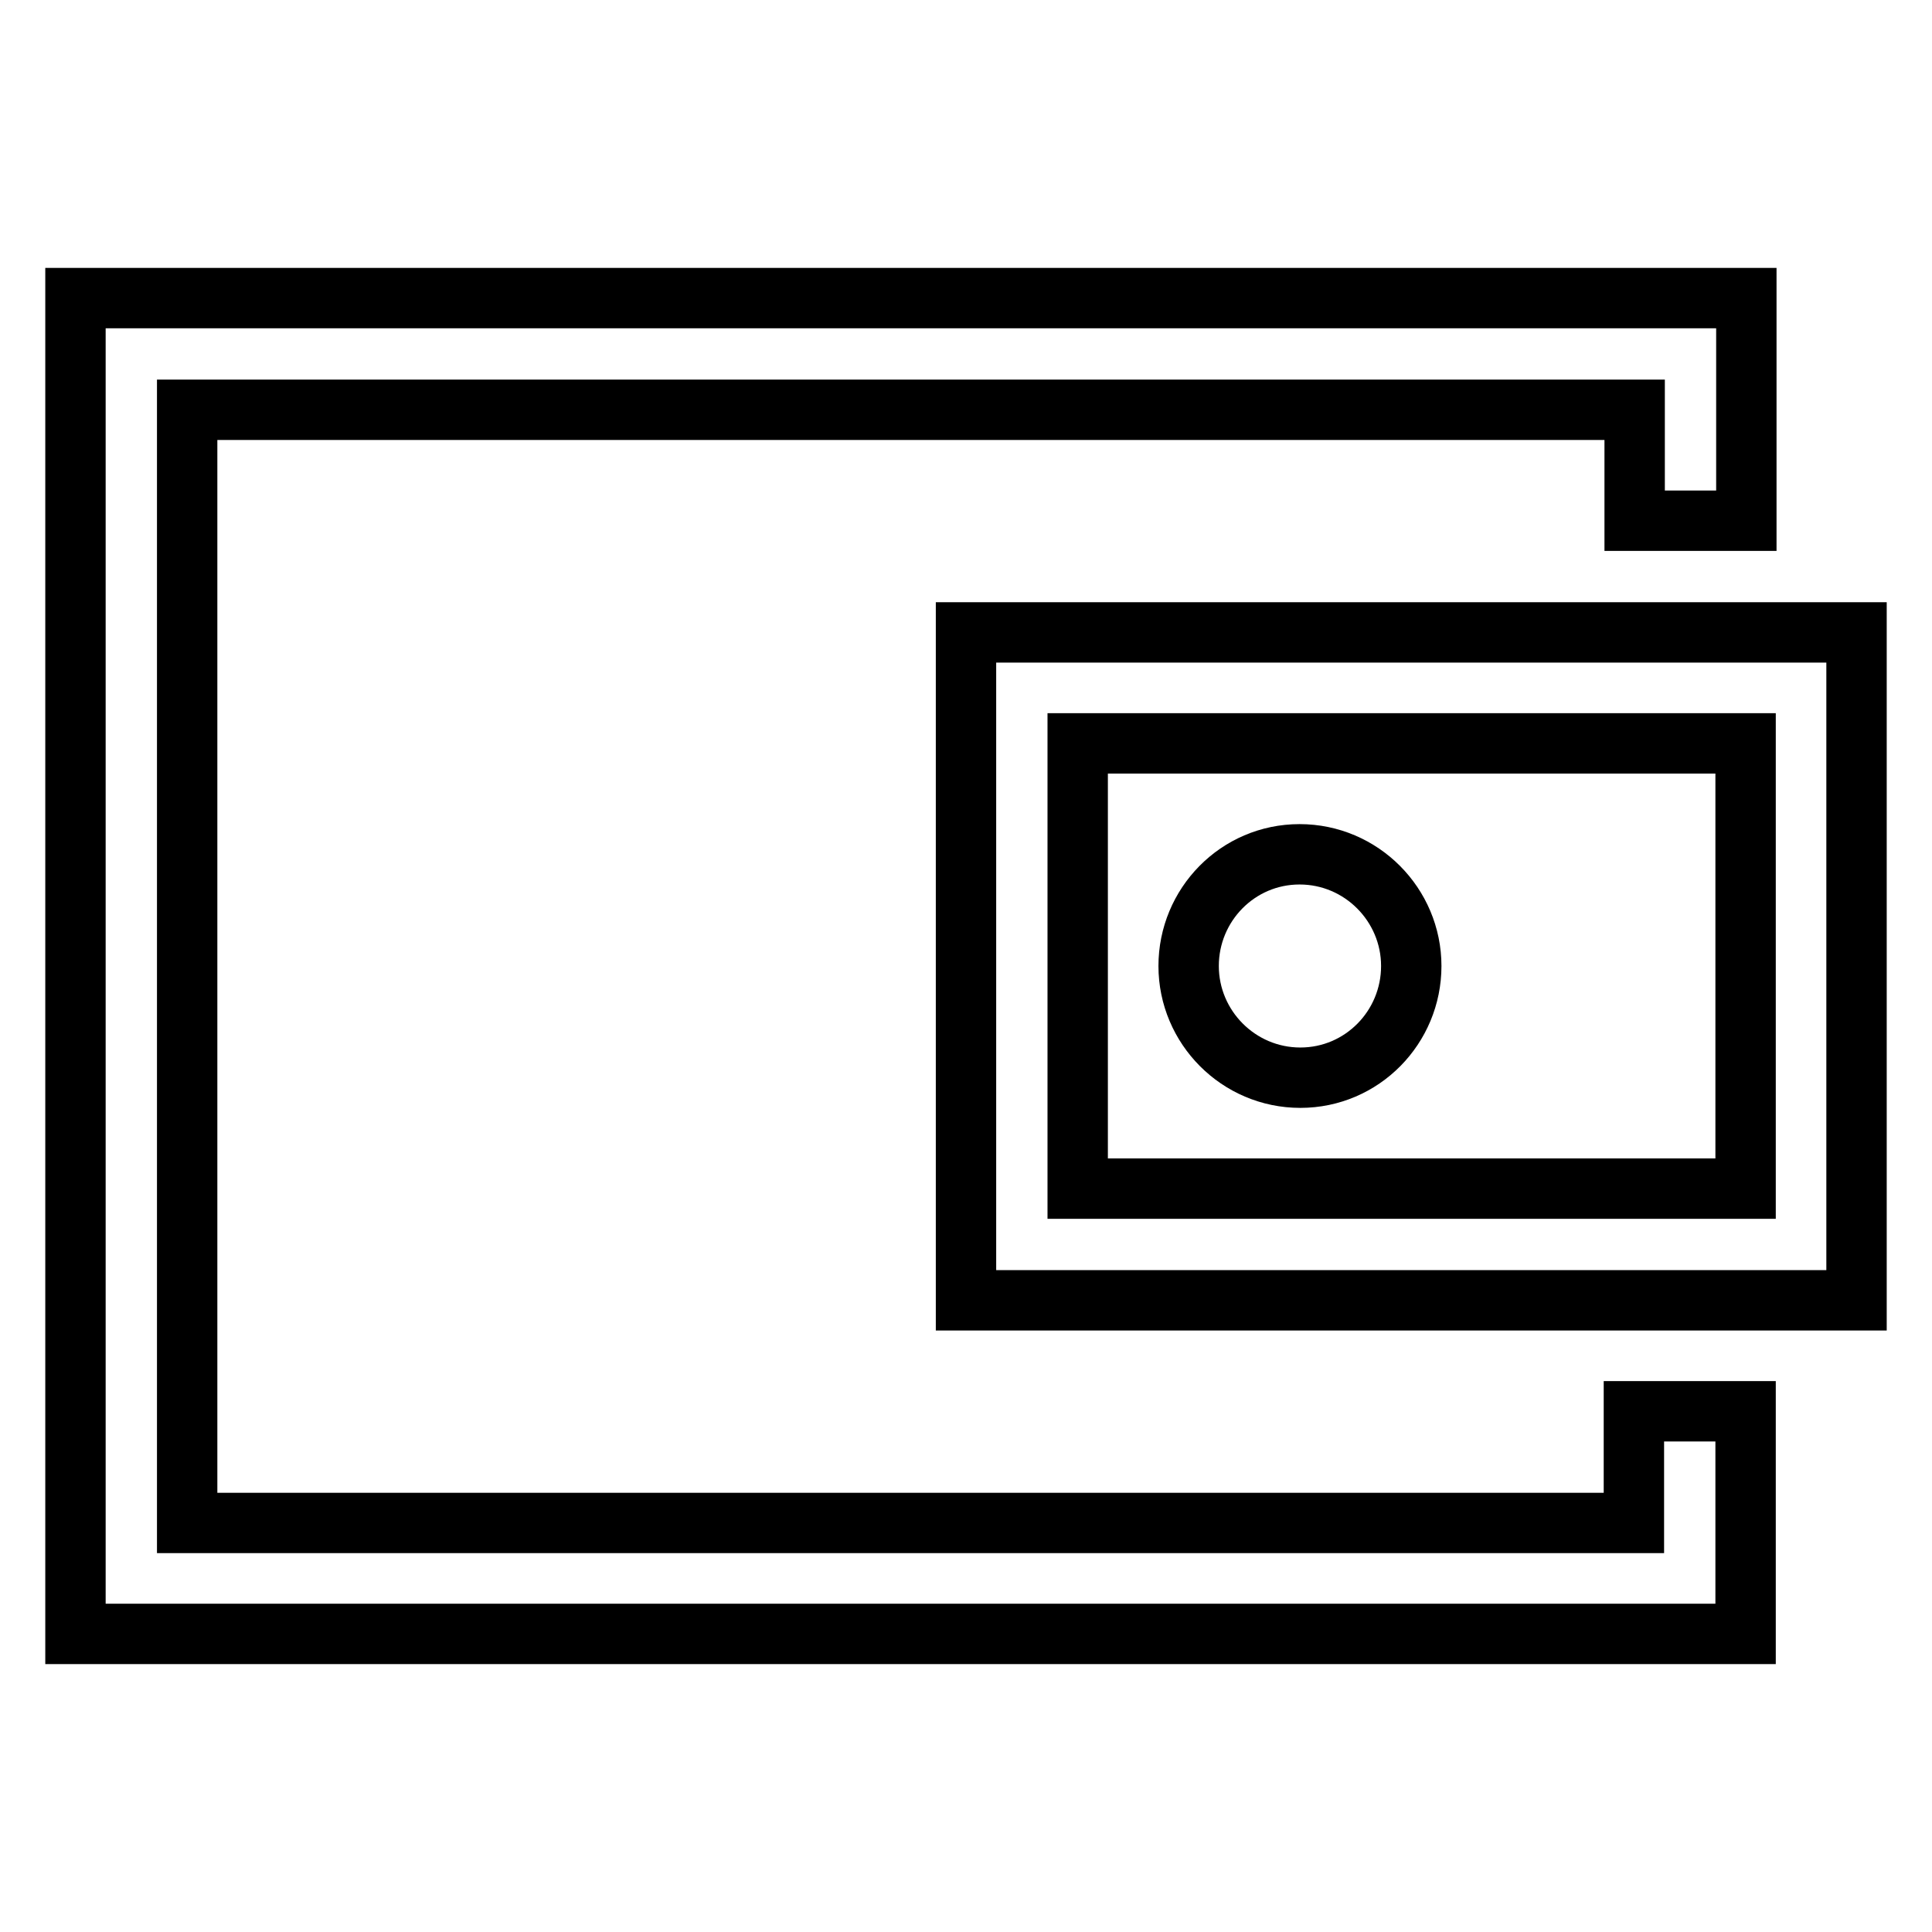 <?xml version="1.0" encoding="utf-8"?>
<!-- Svg Vector Icons : http://www.onlinewebfonts.com/icon -->
<!DOCTYPE svg PUBLIC "-//W3C//DTD SVG 1.1//EN" "http://www.w3.org/Graphics/SVG/1.1/DTD/svg11.dtd">
<svg version="1.1" xmlns="http://www.w3.org/2000/svg" xmlns:xlink="http://www.w3.org/1999/xlink" x="0px" y="0px" viewBox="0 0 256 256" enable-background="new 0 0 256 256" xml:space="preserve">
<g> <path stroke-width="8" fill-opacity="0" stroke="#000000"  d="M128,83.8v88.5h118V83.8H128z M231.3,157.5h-88.5v-59h88.5V157.5z M216.5,201.8H24.8V54.3h191.8V69h14.8 V39.5H10v177h221.3V187h-14.8V201.8z M157.5,128c0,8.1,6.6,14.8,14.8,14.8S187,136.1,187,128c0-8.1-6.6-14.8-14.8-14.8 S157.5,119.9,157.5,128z"/></g>
</svg>